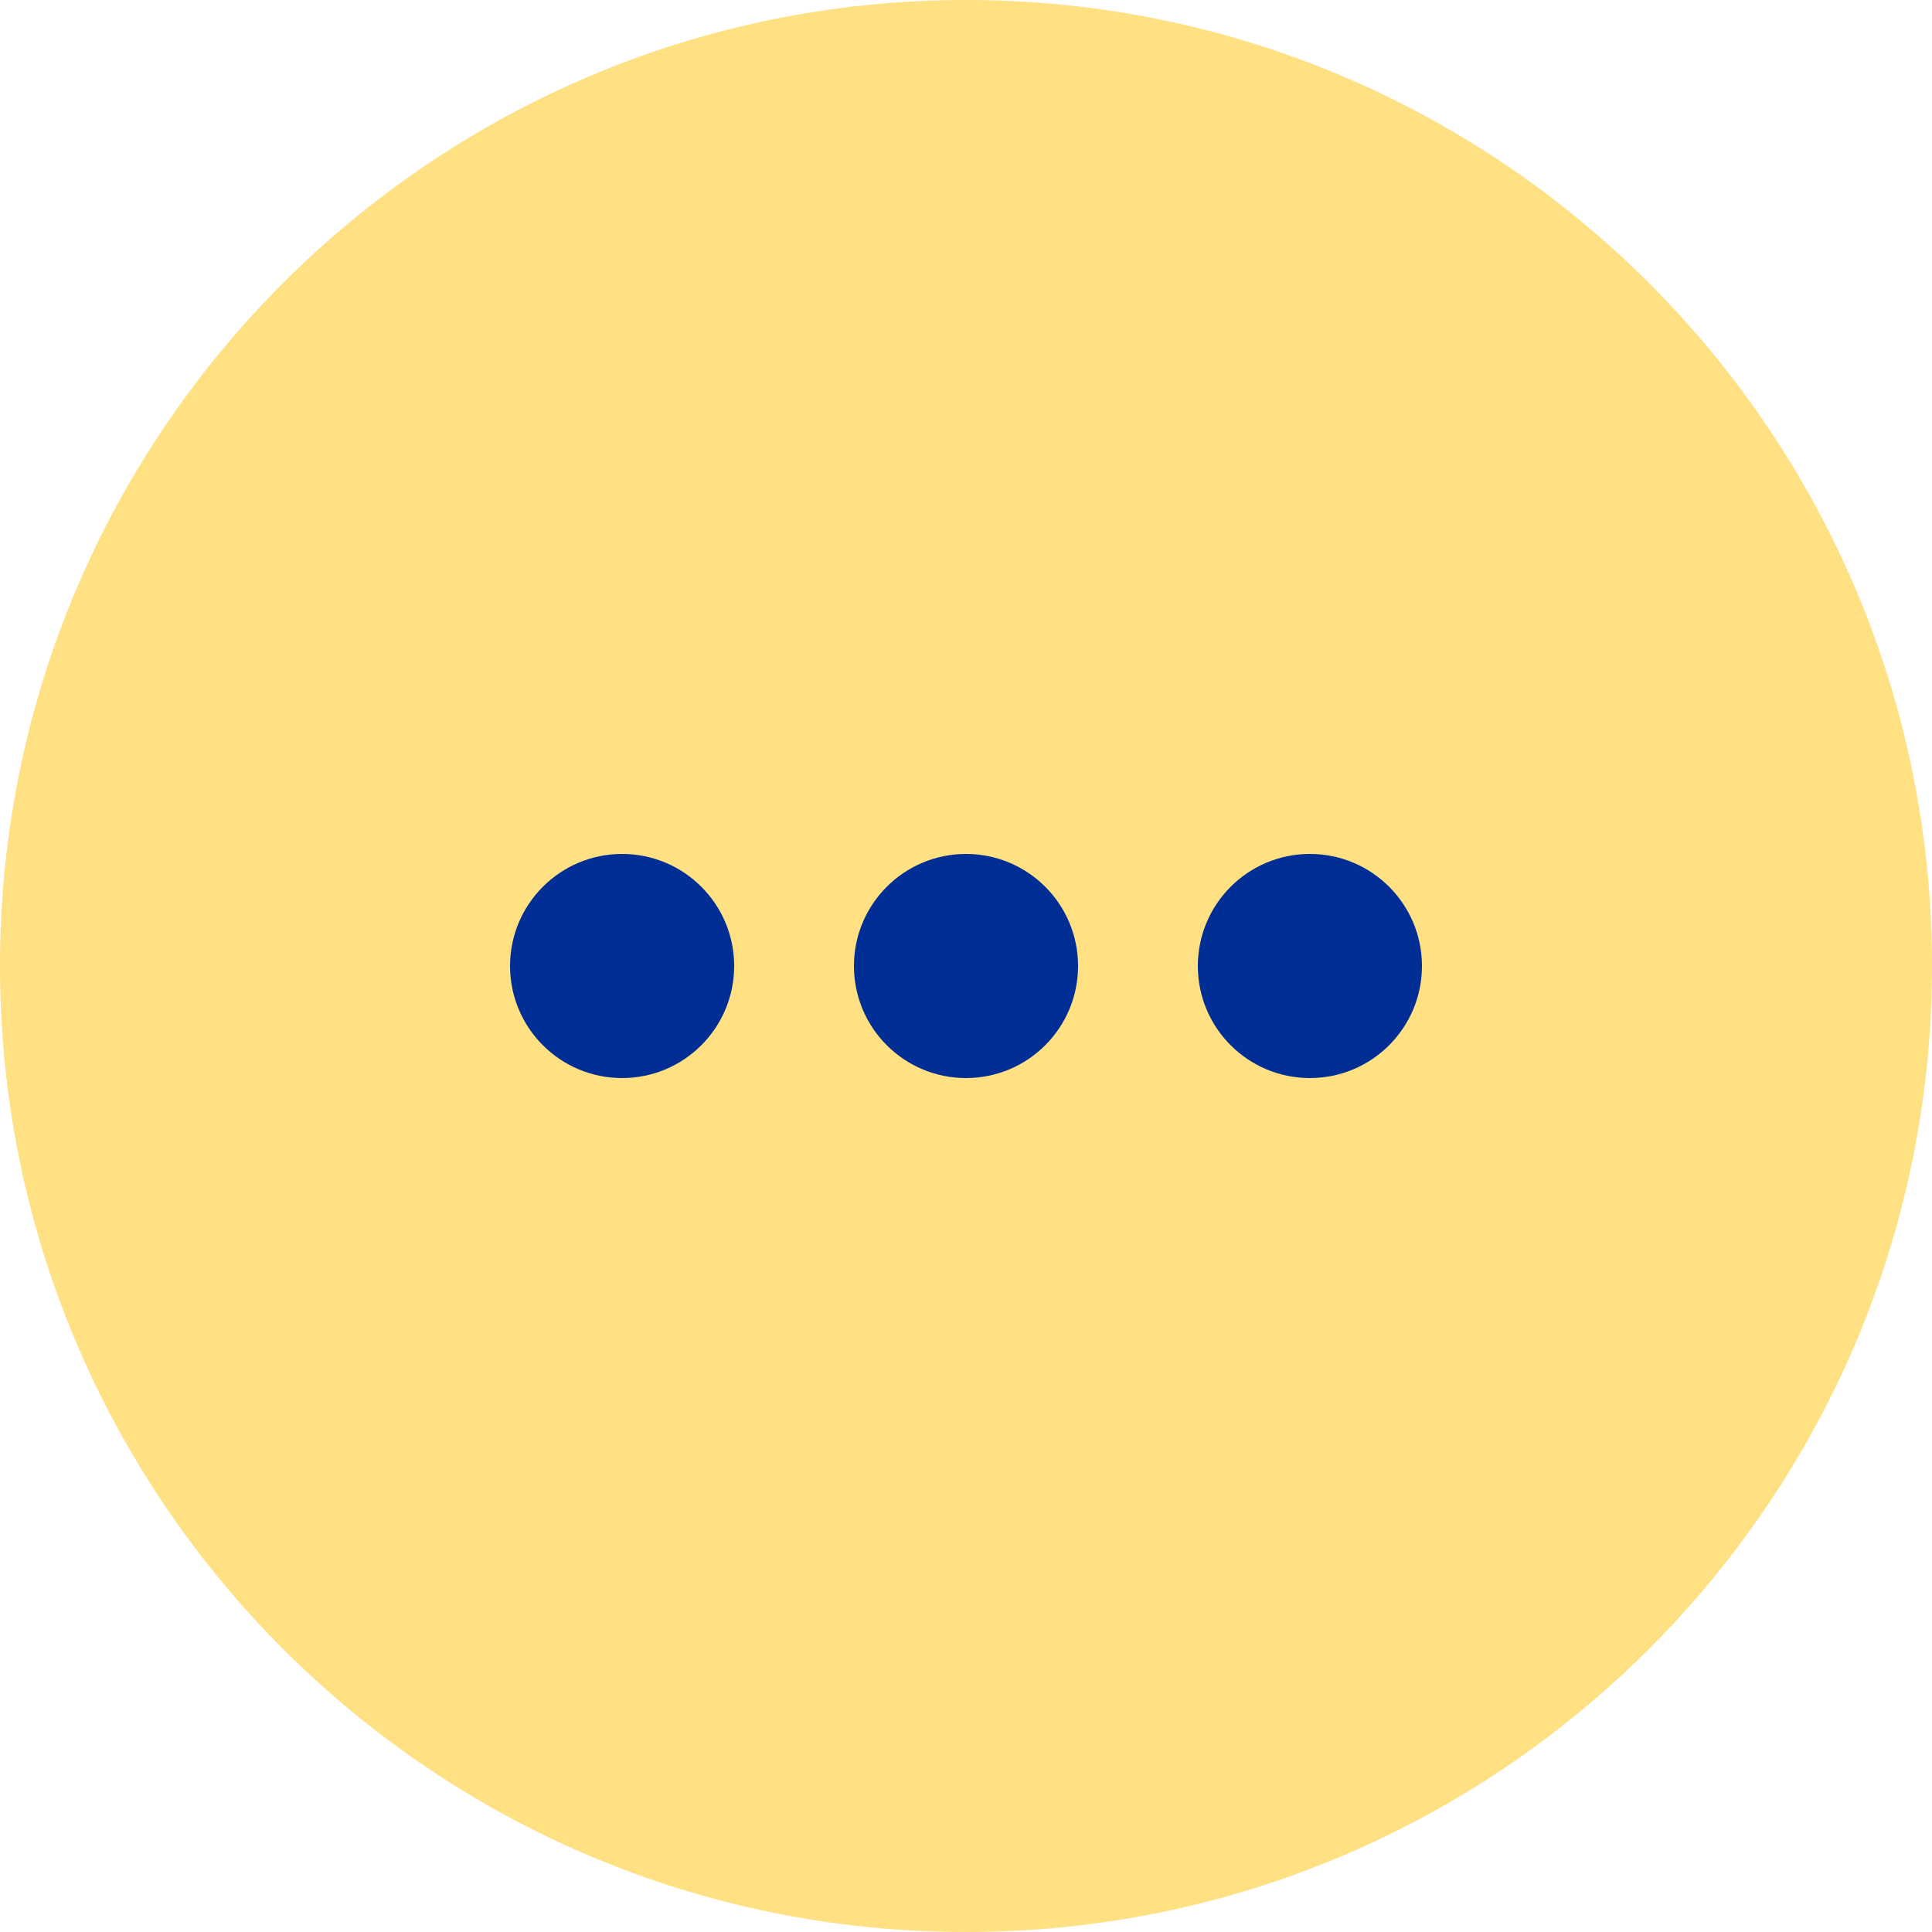 <?xml version="1.0" encoding="UTF-8"?>
<!-- Generator: Adobe Illustrator 25.2.0, SVG Export Plug-In . SVG Version: 6.00 Build 0)  -->
<svg version="1.1" id="Ebene_1" xmlns="http://www.w3.org/2000/svg" xmlns:xlink="http://www.w3.org/1999/xlink" x="0px" y="0px" viewBox="0 0 50 50" style="enable-background:new 0 0 50 50;" xml:space="preserve">
<style type="text/css">
	.st0{fill:#EBF0FF;}
	.st1{fill:#FFF5DC;}
	.st2{fill:#D6DCED;}
	.st3{fill:#1455C6;}
	.st4{fill:#FFE082;}
	.st5{fill:#002E94;}
	.st6{fill:#999999;}
	.st7{fill:#6081FA;}
	.st8{fill:#FFFFB3;}
	.st9{fill:#FFFFFF;}
	.st10{fill:#333333;}
	.st11{fill:#CAAE53;}
	.st12{fill:#0953C9;}
	.st13{fill:#48A0FF;}
	.st14{fill:#DDDDDD;}
	.st15{fill:#FFC36C;}
	.st16{fill:#FFD6A1;}
	.st17{fill:#192169;}
	.st18{fill:#FDAB01;}
	.st19{fill:#FFB743;}
	.st20{fill:#79B1E8;}
	.st21{clip-path:url(#SVGID_2_);fill:#C7E3FF;}
	.st22{clip-path:url(#SVGID_2_);fill:#C8E3FF;}
	.st23{clip-path:url(#SVGID_2_);fill:#C9E4FF;}
	.st24{clip-path:url(#SVGID_2_);fill:#CBE4FF;}
	.st25{clip-path:url(#SVGID_2_);fill:#CCE5FF;}
	.st26{clip-path:url(#SVGID_2_);fill:#CDE5FF;}
	.st27{clip-path:url(#SVGID_2_);fill:#CEE6FF;}
	.st28{clip-path:url(#SVGID_2_);fill:#CFE6FF;}
	.st29{clip-path:url(#SVGID_2_);fill:#D0E7FF;}
	.st30{clip-path:url(#SVGID_2_);fill:#D1E7FF;}
	.st31{clip-path:url(#SVGID_2_);fill:#D2E8FF;}
	.st32{clip-path:url(#SVGID_2_);fill:#D3E8FF;}
	.st33{clip-path:url(#SVGID_2_);fill:#D5E9FF;}
	.st34{clip-path:url(#SVGID_2_);fill:#D6E9FF;}
	.st35{clip-path:url(#SVGID_2_);fill:#D7EAFF;}
	.st36{clip-path:url(#SVGID_2_);fill:#D8EAFF;}
	.st37{clip-path:url(#SVGID_2_);fill:#DAEBFF;}
	.st38{fill:#B0D8FF;}
	.st39{fill:#FFACA6;}
	.st40{fill:#1E2889;}
	.st41{fill:#003DA8;}
	.st42{clip-path:url(#SVGID_4_);}
	.st43{fill:#0542BF;}
	.st44{clip-path:url(#SVGID_6_);}
	.st45{clip-path:url(#SVGID_8_);}
	.st46{fill:#16257F;}
	.st47{fill:#EA756C;}
	.st48{clip-path:url(#SVGID_10_);}
	.st49{clip-path:url(#SVGID_12_);}
	.st50{fill:#006DFE;}
	.st51{clip-path:url(#SVGID_14_);}
	.st52{fill:#0066D6;}
	.st53{fill:#7DC4FF;}
	.st54{fill:#4B80E0;}
	.st55{clip-path:url(#SVGID_16_);}
	.st56{fill:#2E67CE;}
	.st57{fill:#3E70DD;}
	.st58{clip-path:url(#SVGID_18_);}
	.st59{fill:#2461CE;}
	.st60{fill:#92CEFF;}
	.st61{fill:#61B8FF;}
	.st62{clip-path:url(#SVGID_20_);}
	.st63{fill:url(#SVGID_21_);}
	.st64{clip-path:url(#SVGID_23_);}
	.st65{clip-path:url(#SVGID_25_);}
	.st66{clip-path:url(#SVGID_27_);fill:#16257F;}
	.st67{clip-path:url(#SVGID_29_);}
	.st68{clip-path:url(#SVGID_31_);fill:#EA756C;}
	.st69{clip-path:url(#SVGID_33_);fill:#0066D6;}
	.st70{clip-path:url(#SVGID_35_);fill:#2E67CE;}
	.st71{clip-path:url(#SVGID_37_);fill:#2461CE;}
	.st72{clip-path:url(#SVGID_39_);fill:#EA756C;}
	.st73{opacity:9.000000e-02;fill:#1455C6;}
	.st74{opacity:0.15;fill:#1455C6;}
	.st75{opacity:0.43;fill:none;stroke:#FFFFFF;stroke-miterlimit:10;}
	.st76{opacity:0.56;fill:none;stroke:#FFFFFF;stroke-miterlimit:10;}
	.st77{opacity:0.51;fill:none;stroke:#FFFFFF;stroke-miterlimit:10;}
	.st78{opacity:0.1;}
	.st79{opacity:0.38;}
	.st80{opacity:0.39;}
	.st81{opacity:0.15;}
	.st82{opacity:0.25;fill:#002E94;}
	.st83{opacity:0.38;fill:#002E94;}
	.st84{fill:#4ADDC7;}
	.st85{opacity:0.13;fill:#FFFFFF;}
	.st86{opacity:0.17;}
	.st87{opacity:0.28;fill:#002E94;}
	.st88{opacity:0.77;fill:#FFFFFF;}
	.st89{opacity:0.4;fill:#FFFFFF;}
	.st90{fill:#B2933B;}
	.st91{fill:none;stroke:#FFFFFF;stroke-width:2;stroke-linecap:round;stroke-linejoin:round;}
	.st92{clip-path:url(#SVGID_41_);fill:#B6DBFF;}
	.st93{clip-path:url(#SVGID_41_);fill:#B7DBFF;}
	.st94{clip-path:url(#SVGID_41_);fill:#B8DCFF;}
	.st95{clip-path:url(#SVGID_41_);fill:#B9DCFF;}
	.st96{clip-path:url(#SVGID_41_);fill:#BADDFF;}
	.st97{clip-path:url(#SVGID_41_);fill:#BCDDFF;}
	.st98{clip-path:url(#SVGID_41_);fill:#BDDEFF;}
	.st99{clip-path:url(#SVGID_41_);fill:#BEDEFF;}
	.st100{clip-path:url(#SVGID_41_);fill:#BFDFFF;}
	.st101{clip-path:url(#SVGID_41_);fill:#C0DFFF;}
	.st102{clip-path:url(#SVGID_41_);fill:#C1E0FF;}
	.st103{clip-path:url(#SVGID_41_);fill:#C2E0FF;}
	.st104{clip-path:url(#SVGID_41_);fill:#C3E1FF;}
	.st105{clip-path:url(#SVGID_41_);fill:#C4E1FF;}
	.st106{clip-path:url(#SVGID_41_);fill:#C5E2FF;}
	.st107{clip-path:url(#SVGID_41_);fill:#C6E2FF;}
	.st108{clip-path:url(#SVGID_41_);fill:#C7E3FF;}
	.st109{clip-path:url(#SVGID_41_);fill:#C8E3FF;}
	.st110{clip-path:url(#SVGID_41_);fill:#C9E4FF;}
	.st111{clip-path:url(#SVGID_41_);fill:#CBE4FF;}
	.st112{clip-path:url(#SVGID_41_);fill:#CCE5FF;}
	.st113{clip-path:url(#SVGID_41_);fill:#CDE5FF;}
	.st114{clip-path:url(#SVGID_41_);fill:#CEE6FF;}
	.st115{clip-path:url(#SVGID_41_);fill:#CFE6FF;}
	.st116{clip-path:url(#SVGID_41_);fill:#D0E7FF;}
	.st117{clip-path:url(#SVGID_41_);fill:#D1E7FF;}
	.st118{clip-path:url(#SVGID_41_);fill:#D2E8FF;}
	.st119{clip-path:url(#SVGID_41_);fill:#D3E8FF;}
	.st120{clip-path:url(#SVGID_41_);fill:#D5E9FF;}
	.st121{clip-path:url(#SVGID_41_);fill:#D6E9FF;}
	.st122{clip-path:url(#SVGID_41_);fill:#D7EAFF;}
	.st123{clip-path:url(#SVGID_41_);fill:#D8EAFF;}
	.st124{clip-path:url(#SVGID_41_);fill:#DAEBFF;}
	.st125{opacity:0.42;}
	.st126{fill:#F0F4FF;}
	.st127{opacity:0.18;}
	.st128{opacity:0.13;fill:#0C72FA;}
	.st129{fill:#141449;}
	.st130{opacity:0.91;fill:#002E94;}
	.st131{opacity:0.13;}
	.st132{fill:#0C72FA;}
	.st133{fill:#5D83CE;}
	.st134{fill:#4949A5;}
	.st135{clip-path:url(#SVGID_43_);fill:#FFFFFF;}
	.st136{enable-background:new    ;}
	.st137{fill:#DCF4FE;}
	.st138{opacity:0.29;fill:#FFFFFF;}
	.st139{fill:#3E479B;}
	.st140{opacity:0.81;}
	.st141{fill:#E1F5FF;}
	.st142{fill:#144BC6;}
	.st143{fill:#97CDFD;}
	.st144{fill:#1891F4;}
	.st145{fill:#043268;}
	.st146{fill:#063985;}
	.st147{fill:#0A4CAC;}
	.st148{fill:#EEF7FF;}
	.st149{fill:#FF5E63;}
	.st150{fill:#42B58B;}
	.st151{fill:#6AAEF2;}
	.st152{clip-path:url(#SVGID_49_);}
	.st153{fill:#D4EDFF;}
	.st154{fill:#6EB1CB;}
	.st155{fill:#C6F4F3;}
	.st156{fill:#13B6A1;}
	.st157{fill:#138979;}
	.st158{fill:#147CDE;}
	.st159{fill:#68ADF1;}
	.st160{fill:#1891F1;}
	.st161{fill:#158FF4;}
	.st162{clip-path:url(#SVGID_51_);}
	.st163{fill:#02399B;}
	.st164{clip-path:url(#SVGID_53_);}
	.st165{fill:#212237;}
	.st166{fill:#05336B;}
	.st167{fill:#00B290;}
	.st168{clip-path:url(#SVGID_55_);}
	.st169{fill:#00AB90;}
	.st170{fill:#00BE9C;}
	.st171{clip-path:url(#SVGID_57_);}
	.st172{fill:#00B596;}
	.st173{fill:#F19596;}
	.st174{clip-path:url(#SVGID_59_);}
	.st175{fill:#009E80;}
	.st176{fill:#00C8AB;}
	.st177{clip-path:url(#SVGID_61_);}
	.st178{fill:#FEC3C0;}
	.st179{clip-path:url(#SVGID_63_);}
	.st180{fill-rule:evenodd;clip-rule:evenodd;fill:#98B6D8;}
	.st181{fill-rule:evenodd;clip-rule:evenodd;fill:#6C83A2;}
	.st182{clip-path:url(#SVGID_65_);}
	.st183{fill-rule:evenodd;clip-rule:evenodd;fill:#144BC6;}
	.st184{fill:#6C83A2;}
	.st185{clip-path:url(#SVGID_67_);}
	.st186{fill:#03326B;}
	.st187{clip-path:url(#SVGID_69_);}
	.st188{fill:#3E4A60;}
	.st189{clip-path:url(#SVGID_71_);}
	.st190{fill:#2D3D56;}
	.st191{fill:#FF5E5D;}
	.st192{clip-path:url(#SVGID_73_);}
	.st193{fill:#F44040;}
	.st194{clip-path:url(#SVGID_75_);}
	.st195{fill:none;stroke:#002E94;stroke-width:4;stroke-miterlimit:10;}
</style>
<path class="st4" d="M25,0C11.2,0,0,11.2,0,25s11.2,25,25,25s25-11.2,25-25S38.8,0,25,0z"/>
<g>
	<circle class="st5" cx="16.1" cy="25" r="2.9"/>
	<circle class="st5" cx="25" cy="25" r="2.9"/>
	<circle class="st5" cx="33.9" cy="25" r="2.9"/>
</g>
<script xmlns=""/></svg>